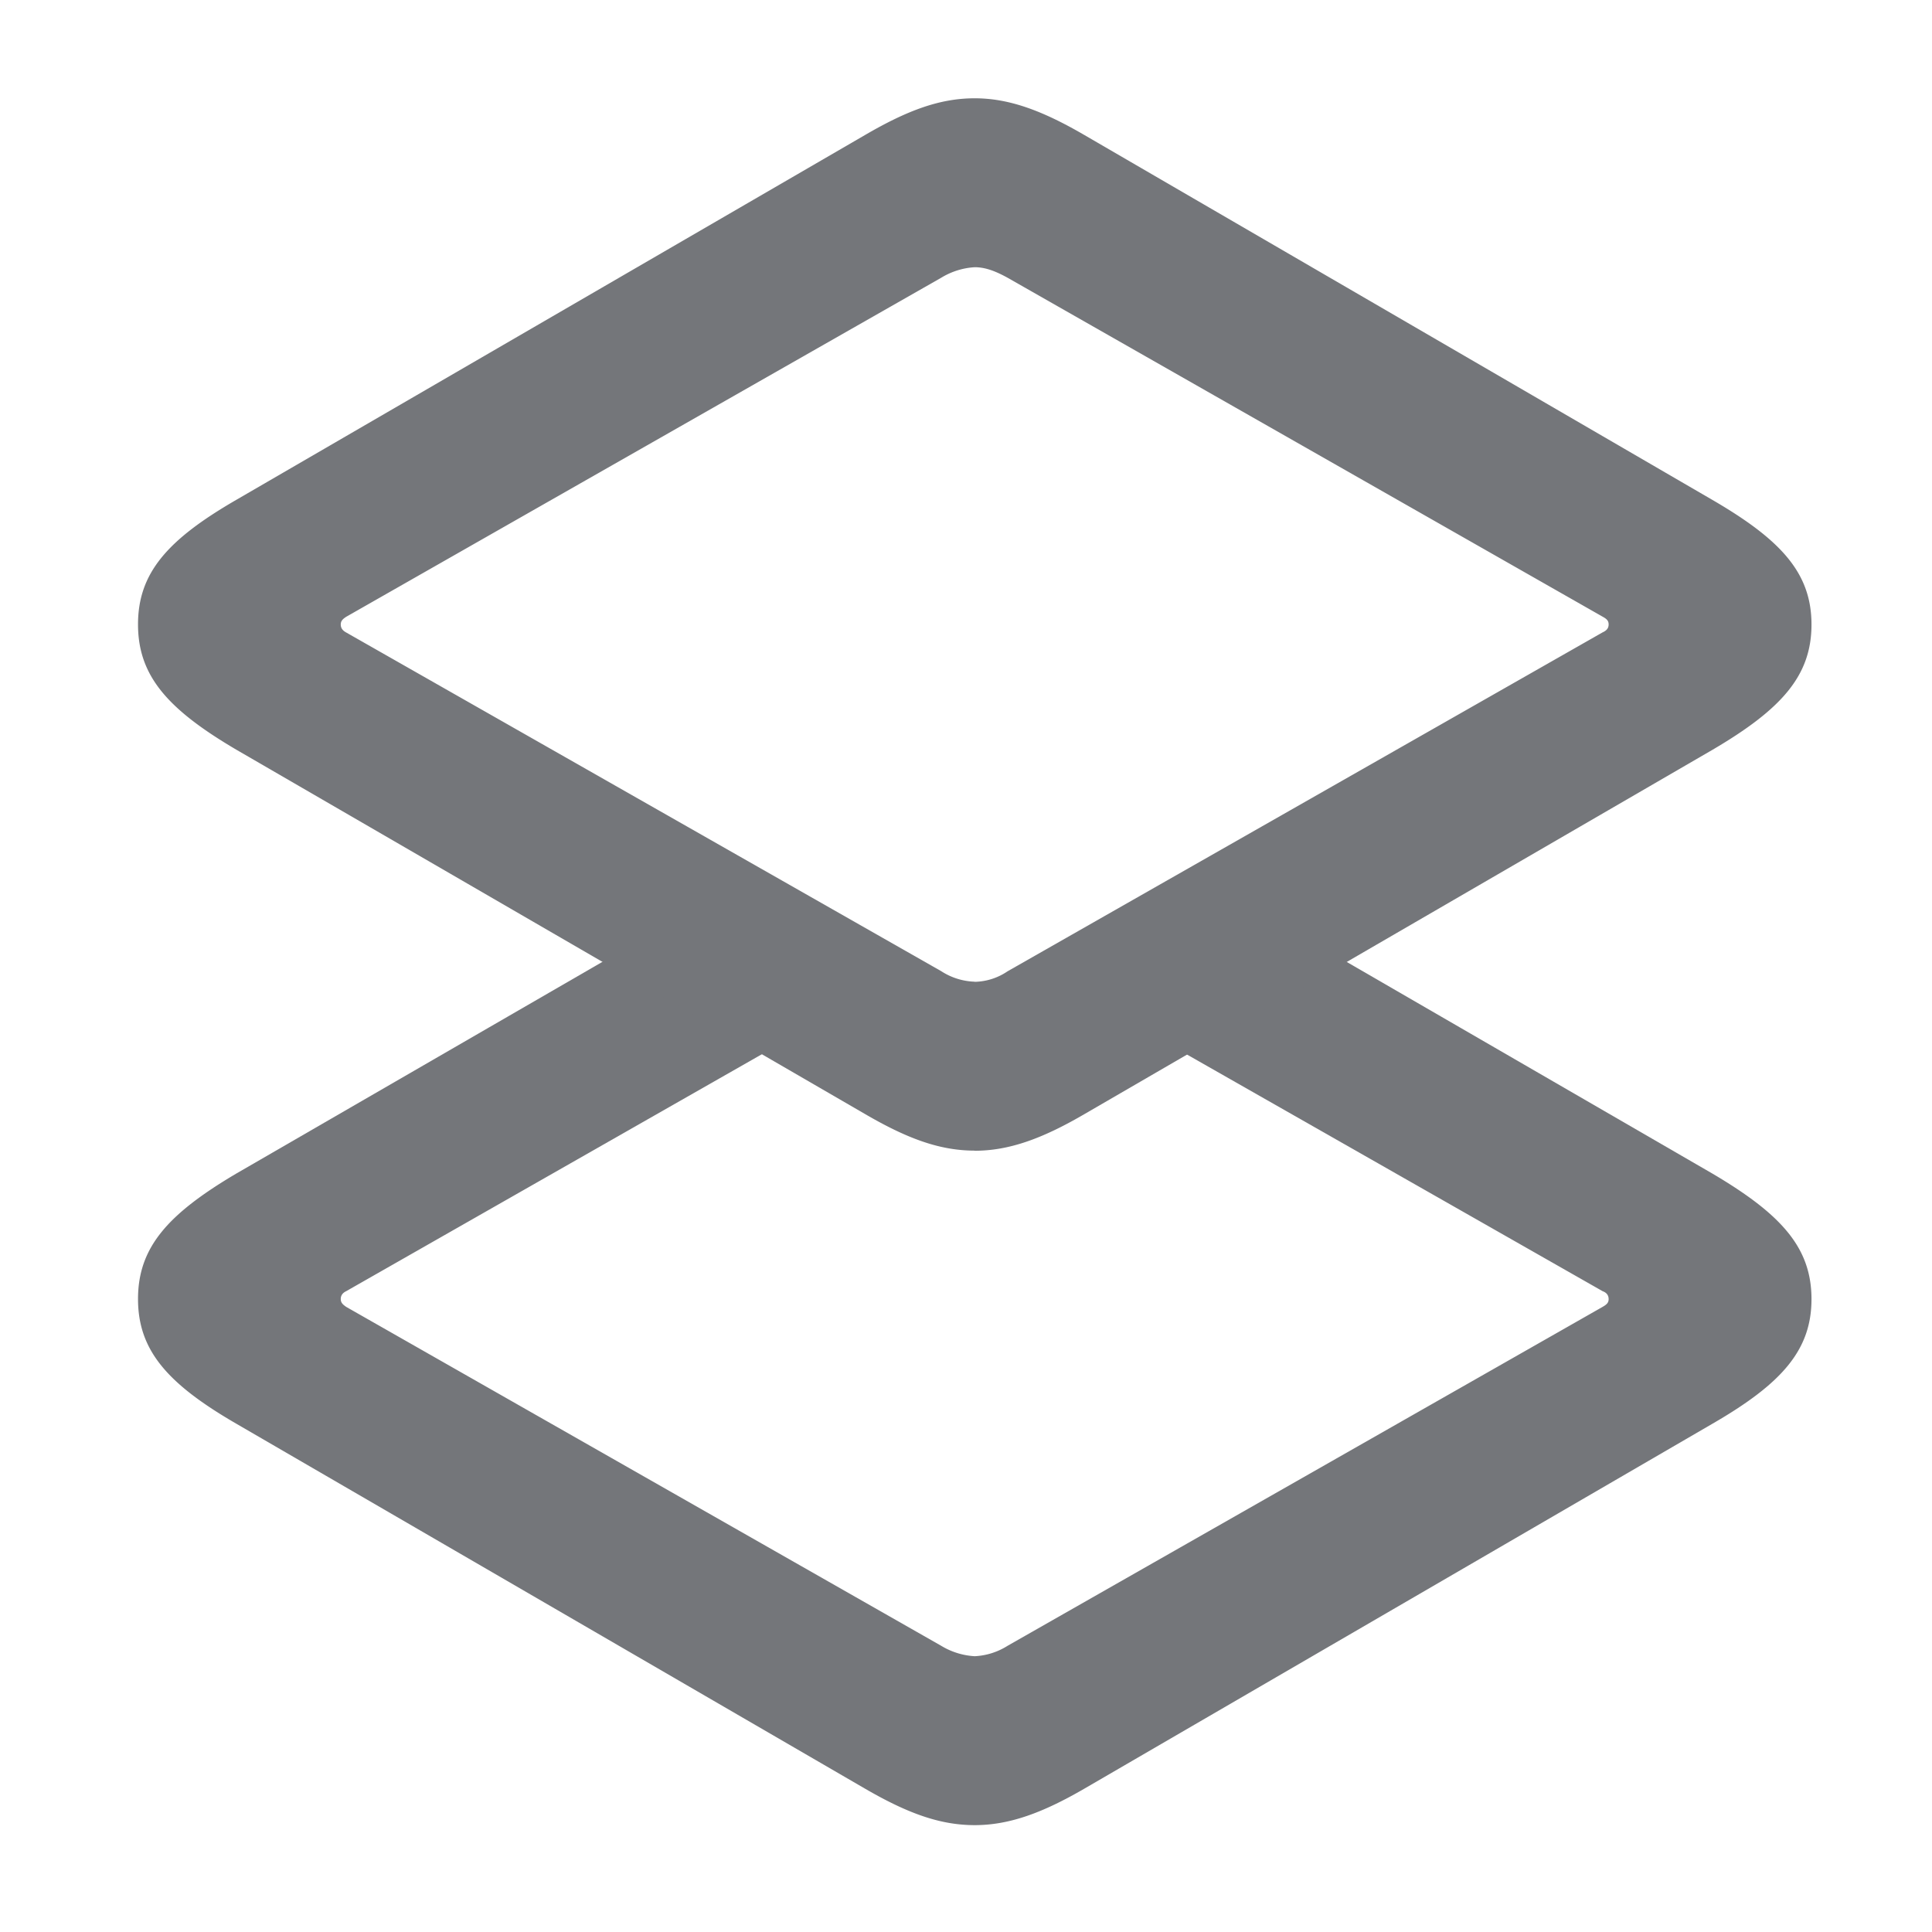 <svg width="16" height="16" viewBox="0 0 16 16" fill="none" xmlns="http://www.w3.org/2000/svg"><path d="m9.438 8.51 3.834 2.183q.05.018.05.066c0 .03-.017.045-.05.064L8.344 13.63a.56.56 0 0 1-.272.086.6.6 0 0 1-.277-.086l-4.928-2.807c-.027-.019-.045-.034-.045-.065 0-.032.018-.052.045-.065L6.86 8.417 5.535 7.65l-3.58 2.07c-.568.336-.812.612-.812 1.038 0 .425.244.702.813 1.032l5.208 3.023c.35.203.62.302.908.302.284 0 .56-.1.908-.302l5.203-3.023c.57-.33.819-.607.819-1.031 0-.427-.25-.703-.819-1.039l-3.435-1.988z" fill="#74767A"/><path d="M8.072 9.53c.284 0 .56-.1.908-.303l5.203-3.018c.57-.335.819-.612.819-1.037s-.25-.7-.819-1.031L8.98 1.118C8.631.915 8.356.814 8.072.814c-.289 0-.558.1-.908.304L1.956 4.14c-.57.33-.813.606-.813 1.031s.244.702.813 1.037l5.208 3.018c.35.204.62.303.908.303m0-1.399a.54.54 0 0 1-.277-.087L2.867 5.238c-.027-.015-.045-.034-.045-.066 0-.031.018-.046.045-.064L7.795 2.3a.6.6 0 0 1 .277-.087c.087 0 .17.031.272.087l4.928 2.807c.033.018.05.033.05.064 0 .032-.017.051-.05.066L8.344 8.044a.5.5 0 0 1-.272.087" fill="#74767A"/></svg>